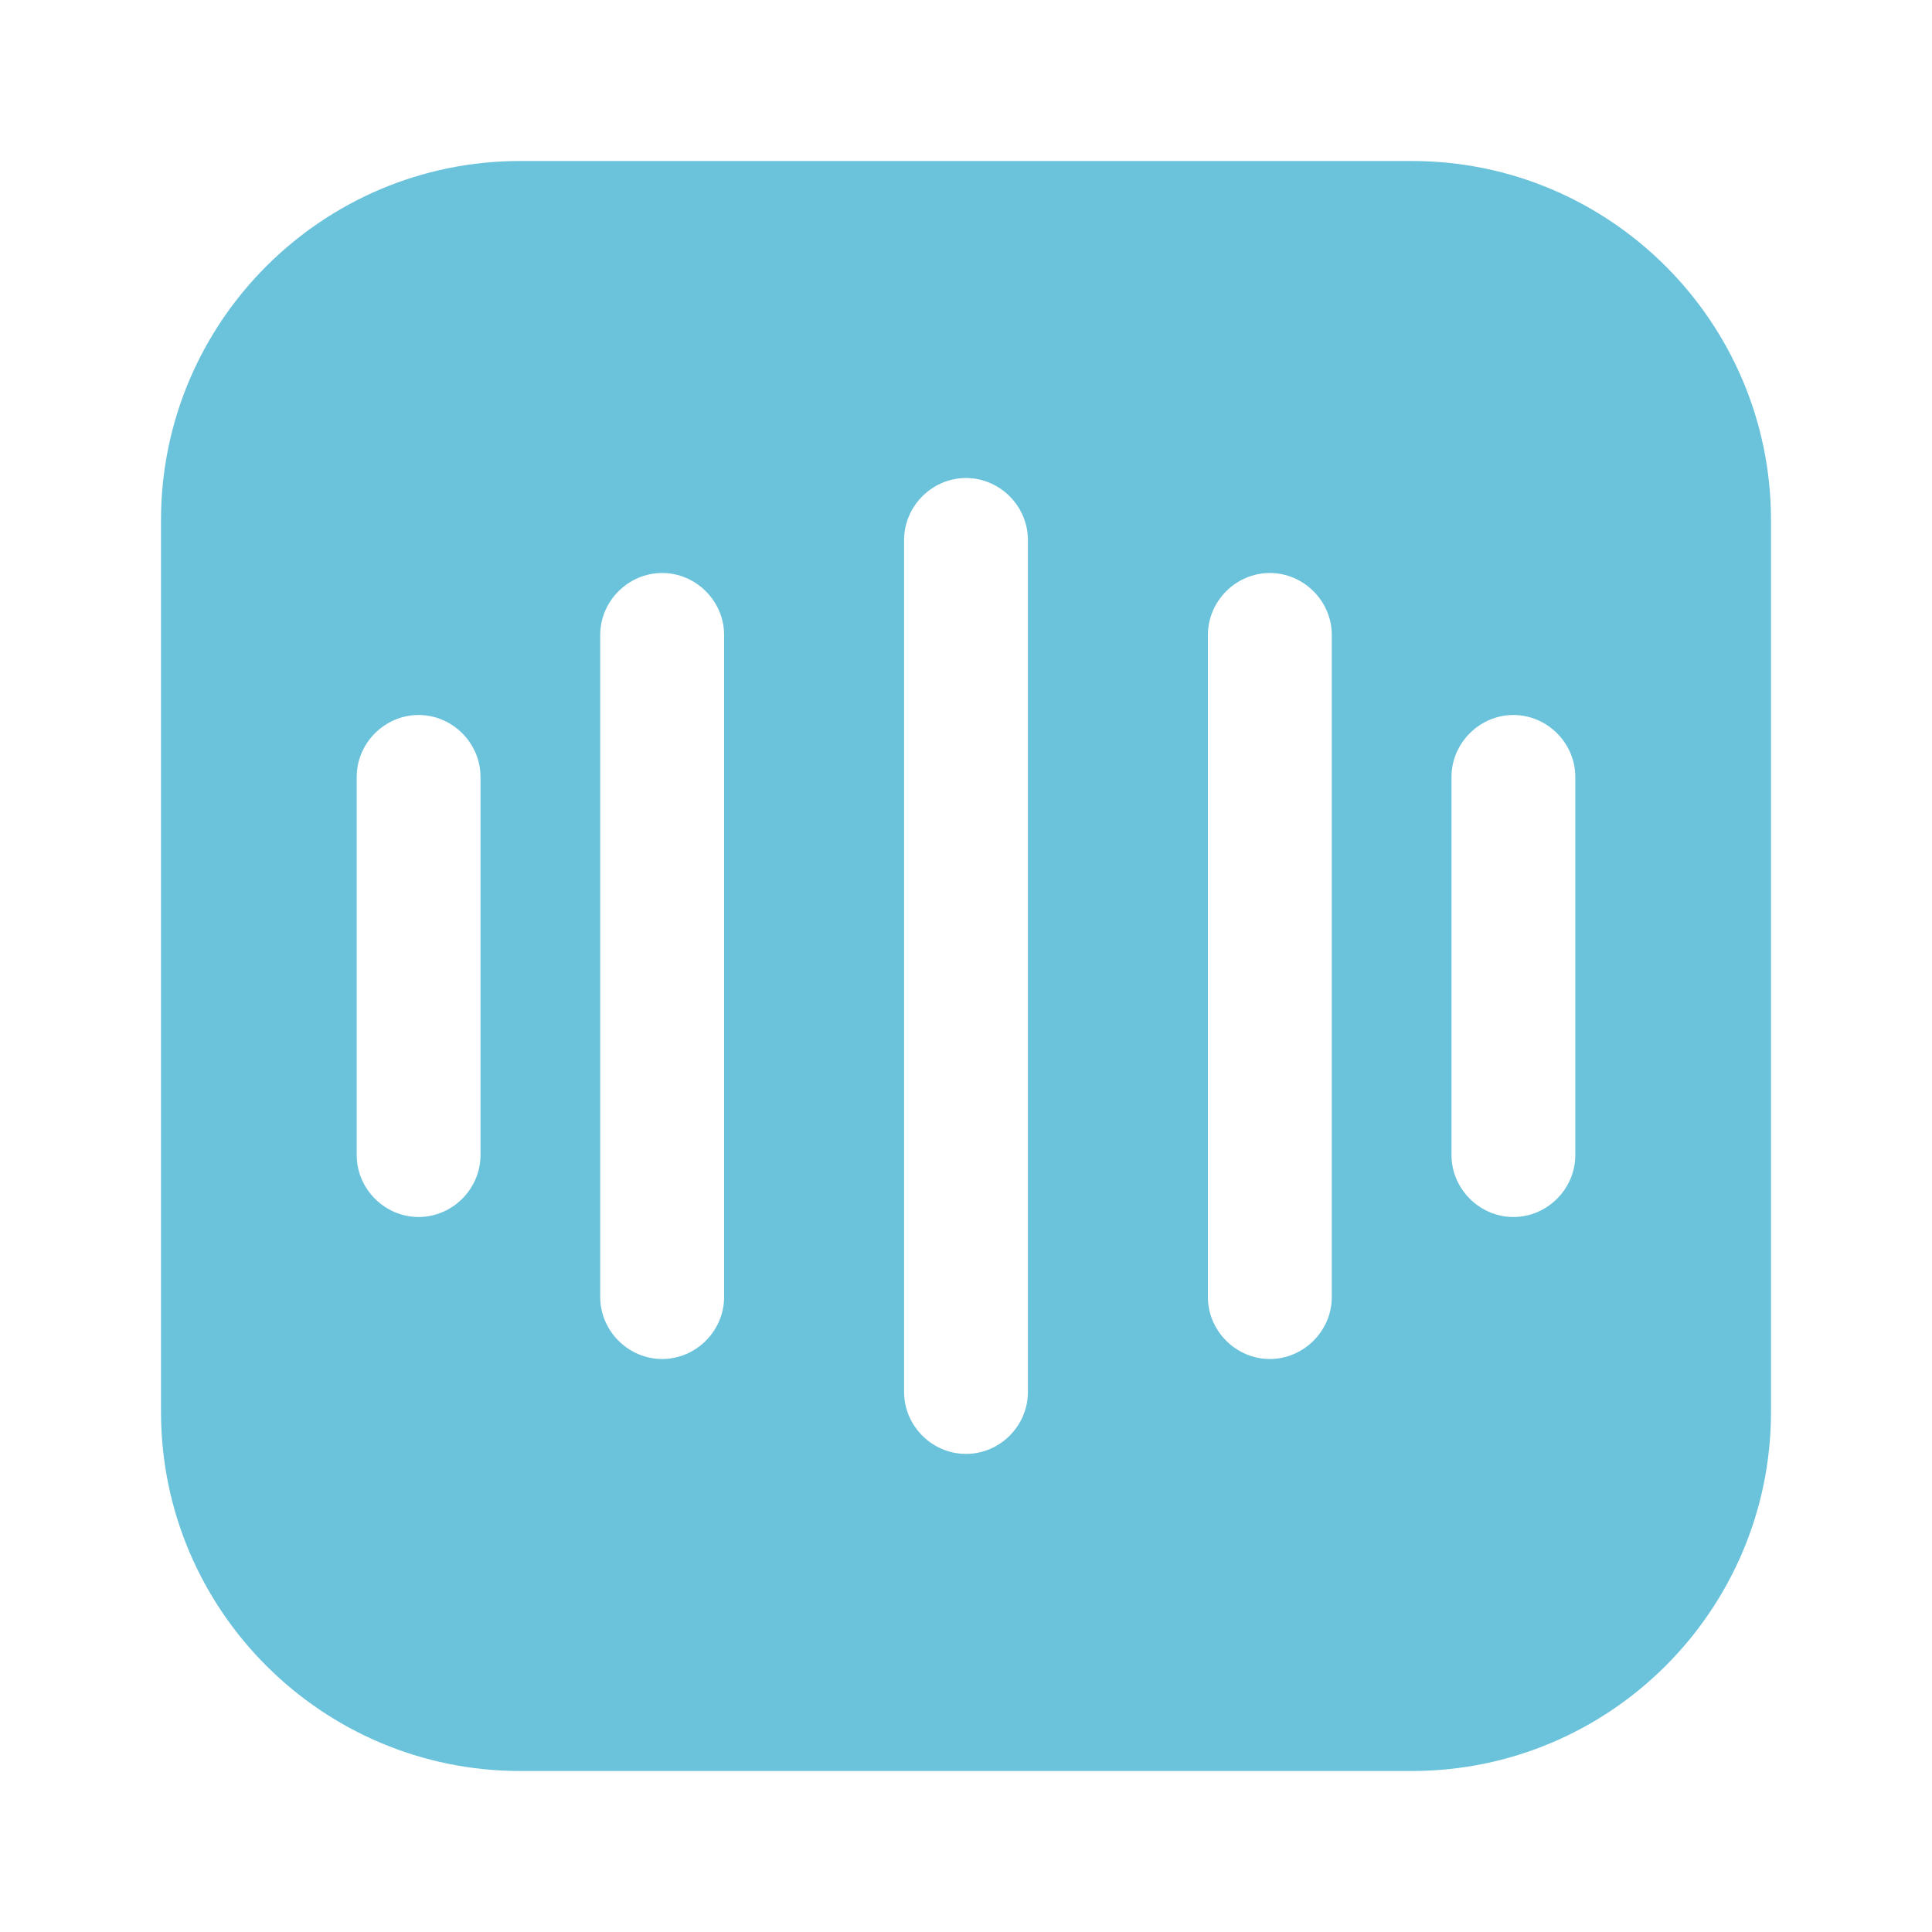 <svg width="24" height="24" viewBox="0 0 24 24" fill="none" xmlns="http://www.w3.org/2000/svg">
<path d="M17.538 2H6.462C4 2 2 4 2 6.462V17.538C2 20 4 22 6.462 22H17.538C20 22 22 20 22 17.538V6.462C22 4 20 2 17.538 2ZM5.969 14.349C5.969 14.769 5.621 15.118 5.2 15.118C4.779 15.118 4.431 14.769 4.431 14.349V9.651C4.431 9.231 4.779 8.882 5.2 8.882C5.621 8.882 5.969 9.231 5.969 9.651V14.349ZM8.995 16.113C8.995 16.533 8.646 16.882 8.226 16.882C7.805 16.882 7.456 16.533 7.456 16.113V7.887C7.456 7.467 7.805 7.118 8.226 7.118C8.646 7.118 8.995 7.467 8.995 7.887V16.113ZM12.769 17.292C12.769 17.713 12.421 18.061 12 18.061C11.579 18.061 11.231 17.713 11.231 17.292V6.708C11.231 6.287 11.579 5.938 12 5.938C12.421 5.938 12.769 6.287 12.769 6.708V17.282V17.292ZM16.544 16.113C16.544 16.533 16.195 16.882 15.774 16.882C15.354 16.882 15.005 16.533 15.005 16.113V7.887C15.005 7.467 15.354 7.118 15.774 7.118C16.195 7.118 16.544 7.467 16.544 7.887V16.113ZM19.569 14.349C19.569 14.769 19.221 15.118 18.8 15.118C18.38 15.118 18.031 14.769 18.031 14.349V9.651C18.031 9.231 18.38 8.882 18.8 8.882C19.221 8.882 19.569 9.231 19.569 9.651V14.349Z" fill="#6AC3DB"/>
</svg>
